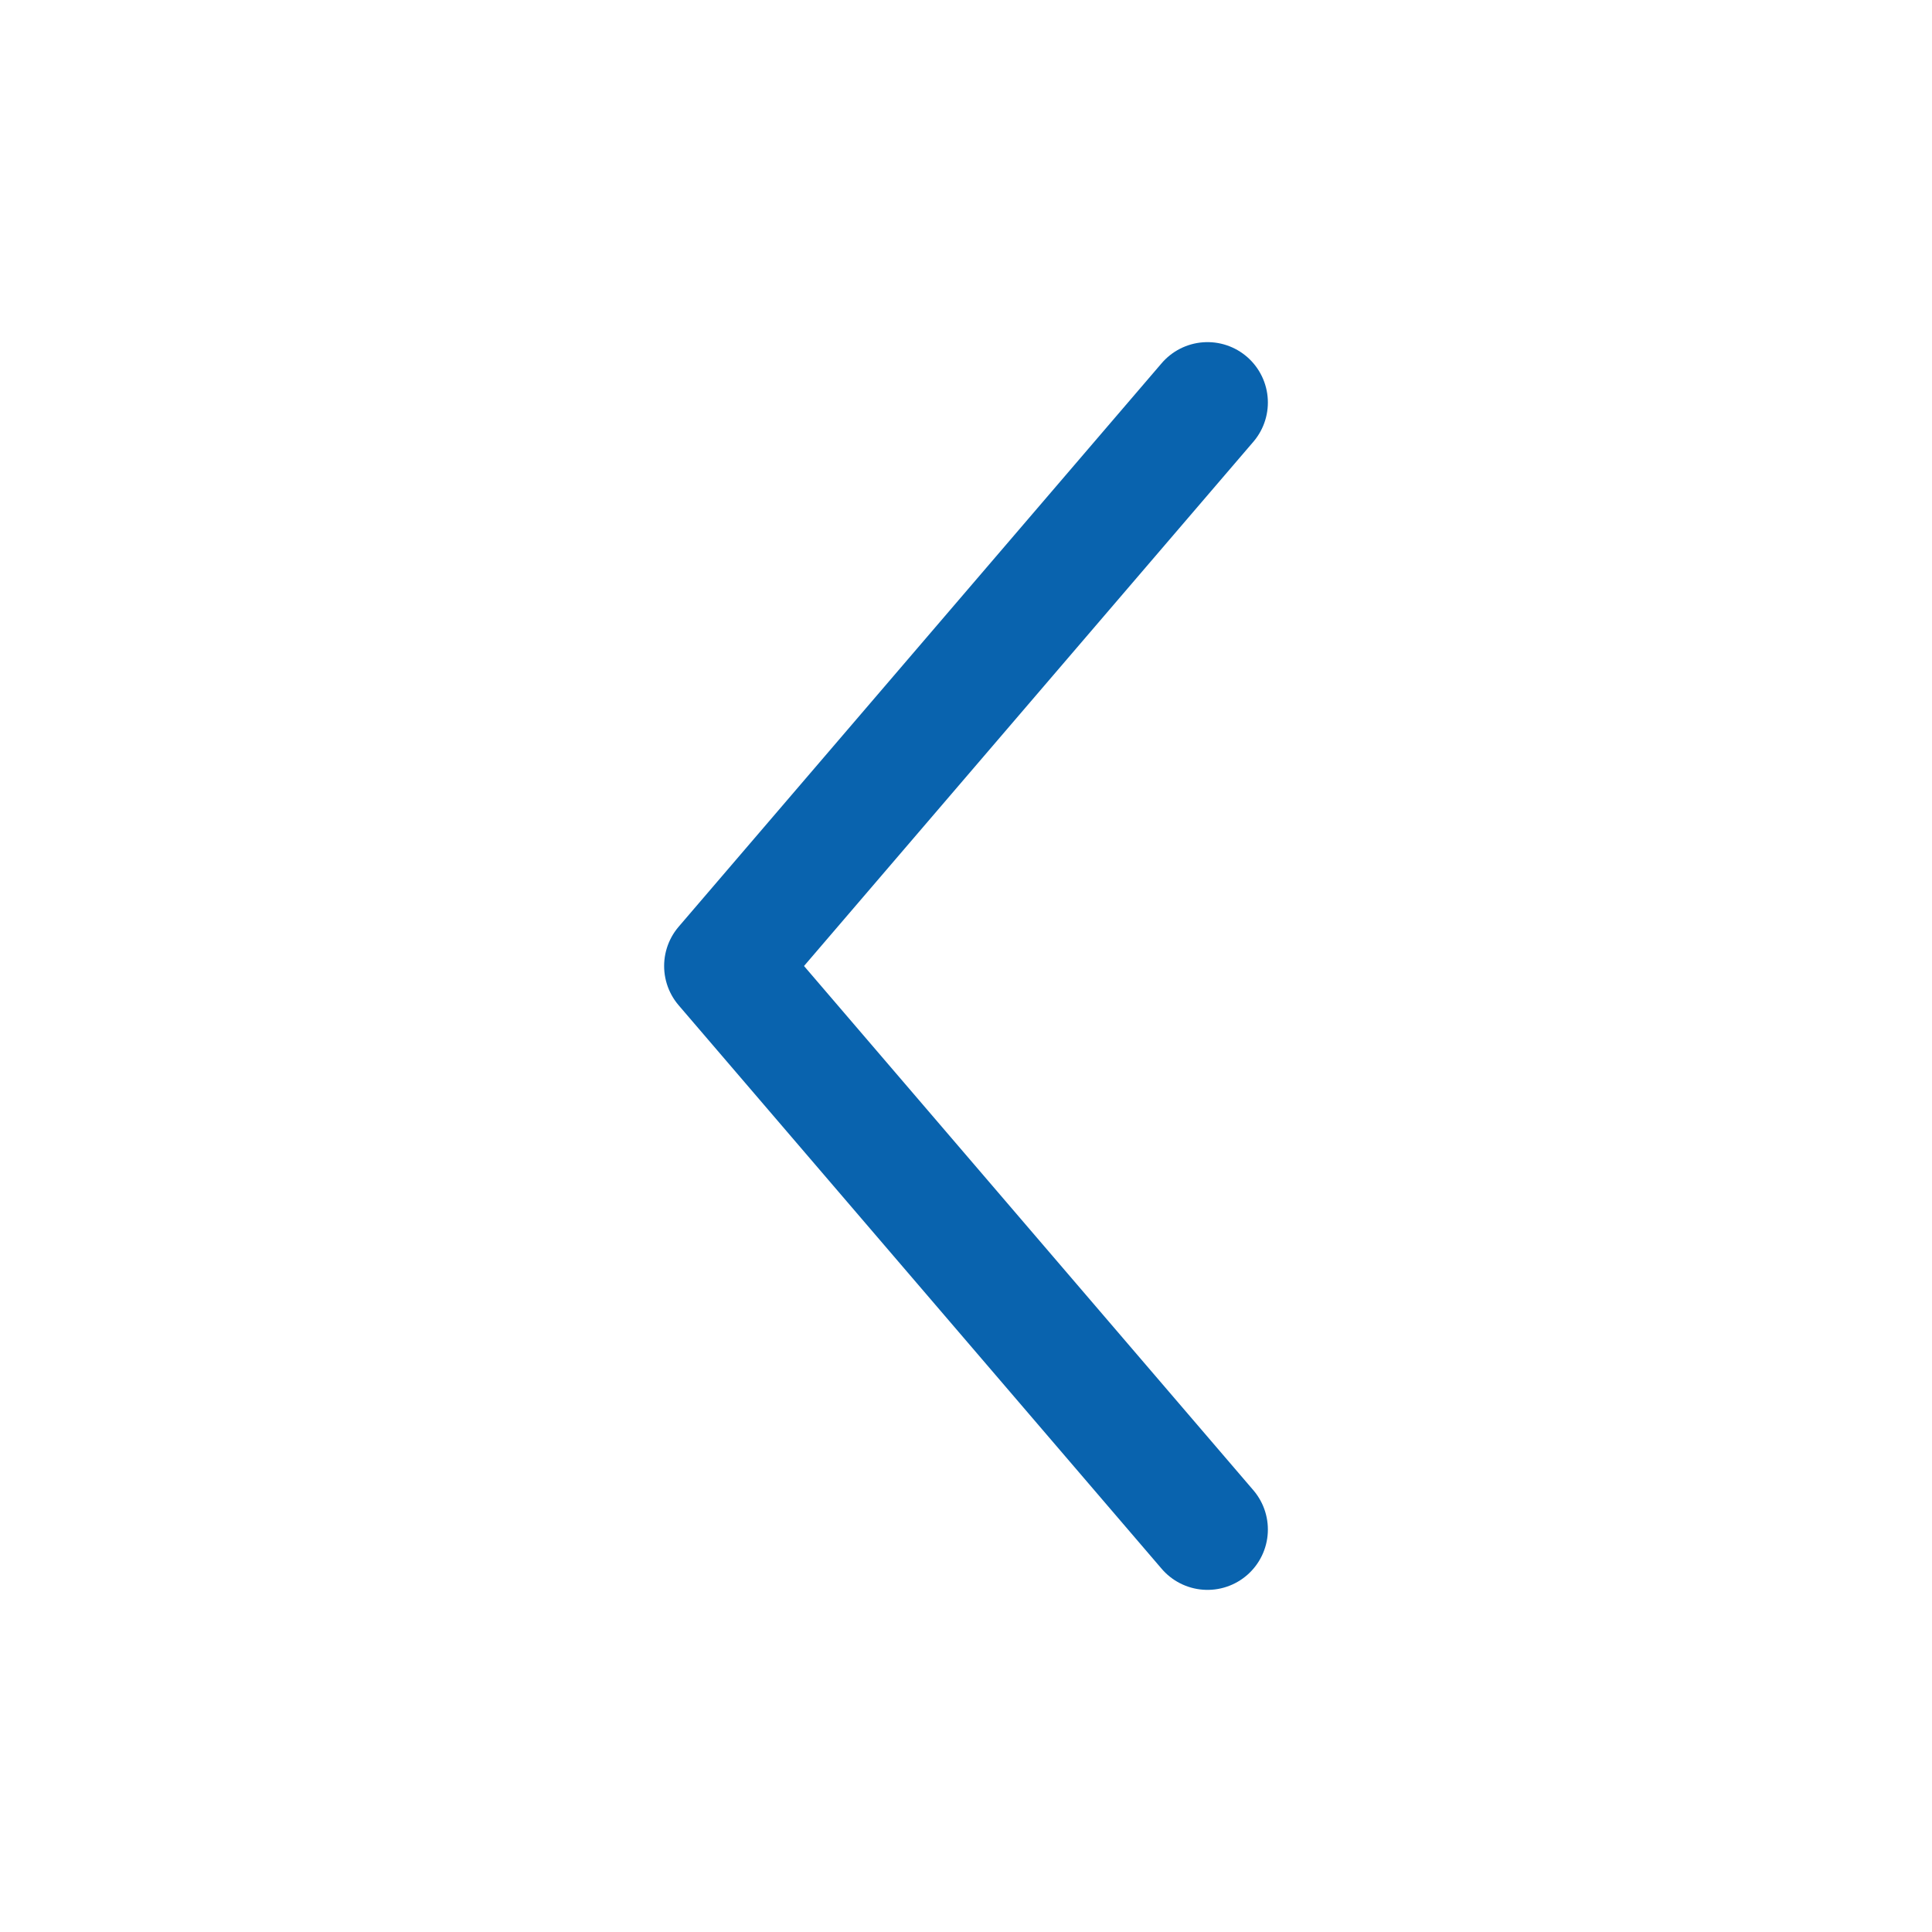<svg width="24" height="24" viewBox="0 0 24 24" fill="none" xmlns="http://www.w3.org/2000/svg">
  <path d="M15 19L9 12L15 5" stroke="#0963AE" stroke-width="1.5" stroke-linecap="round" stroke-linejoin="round"/>
</svg>